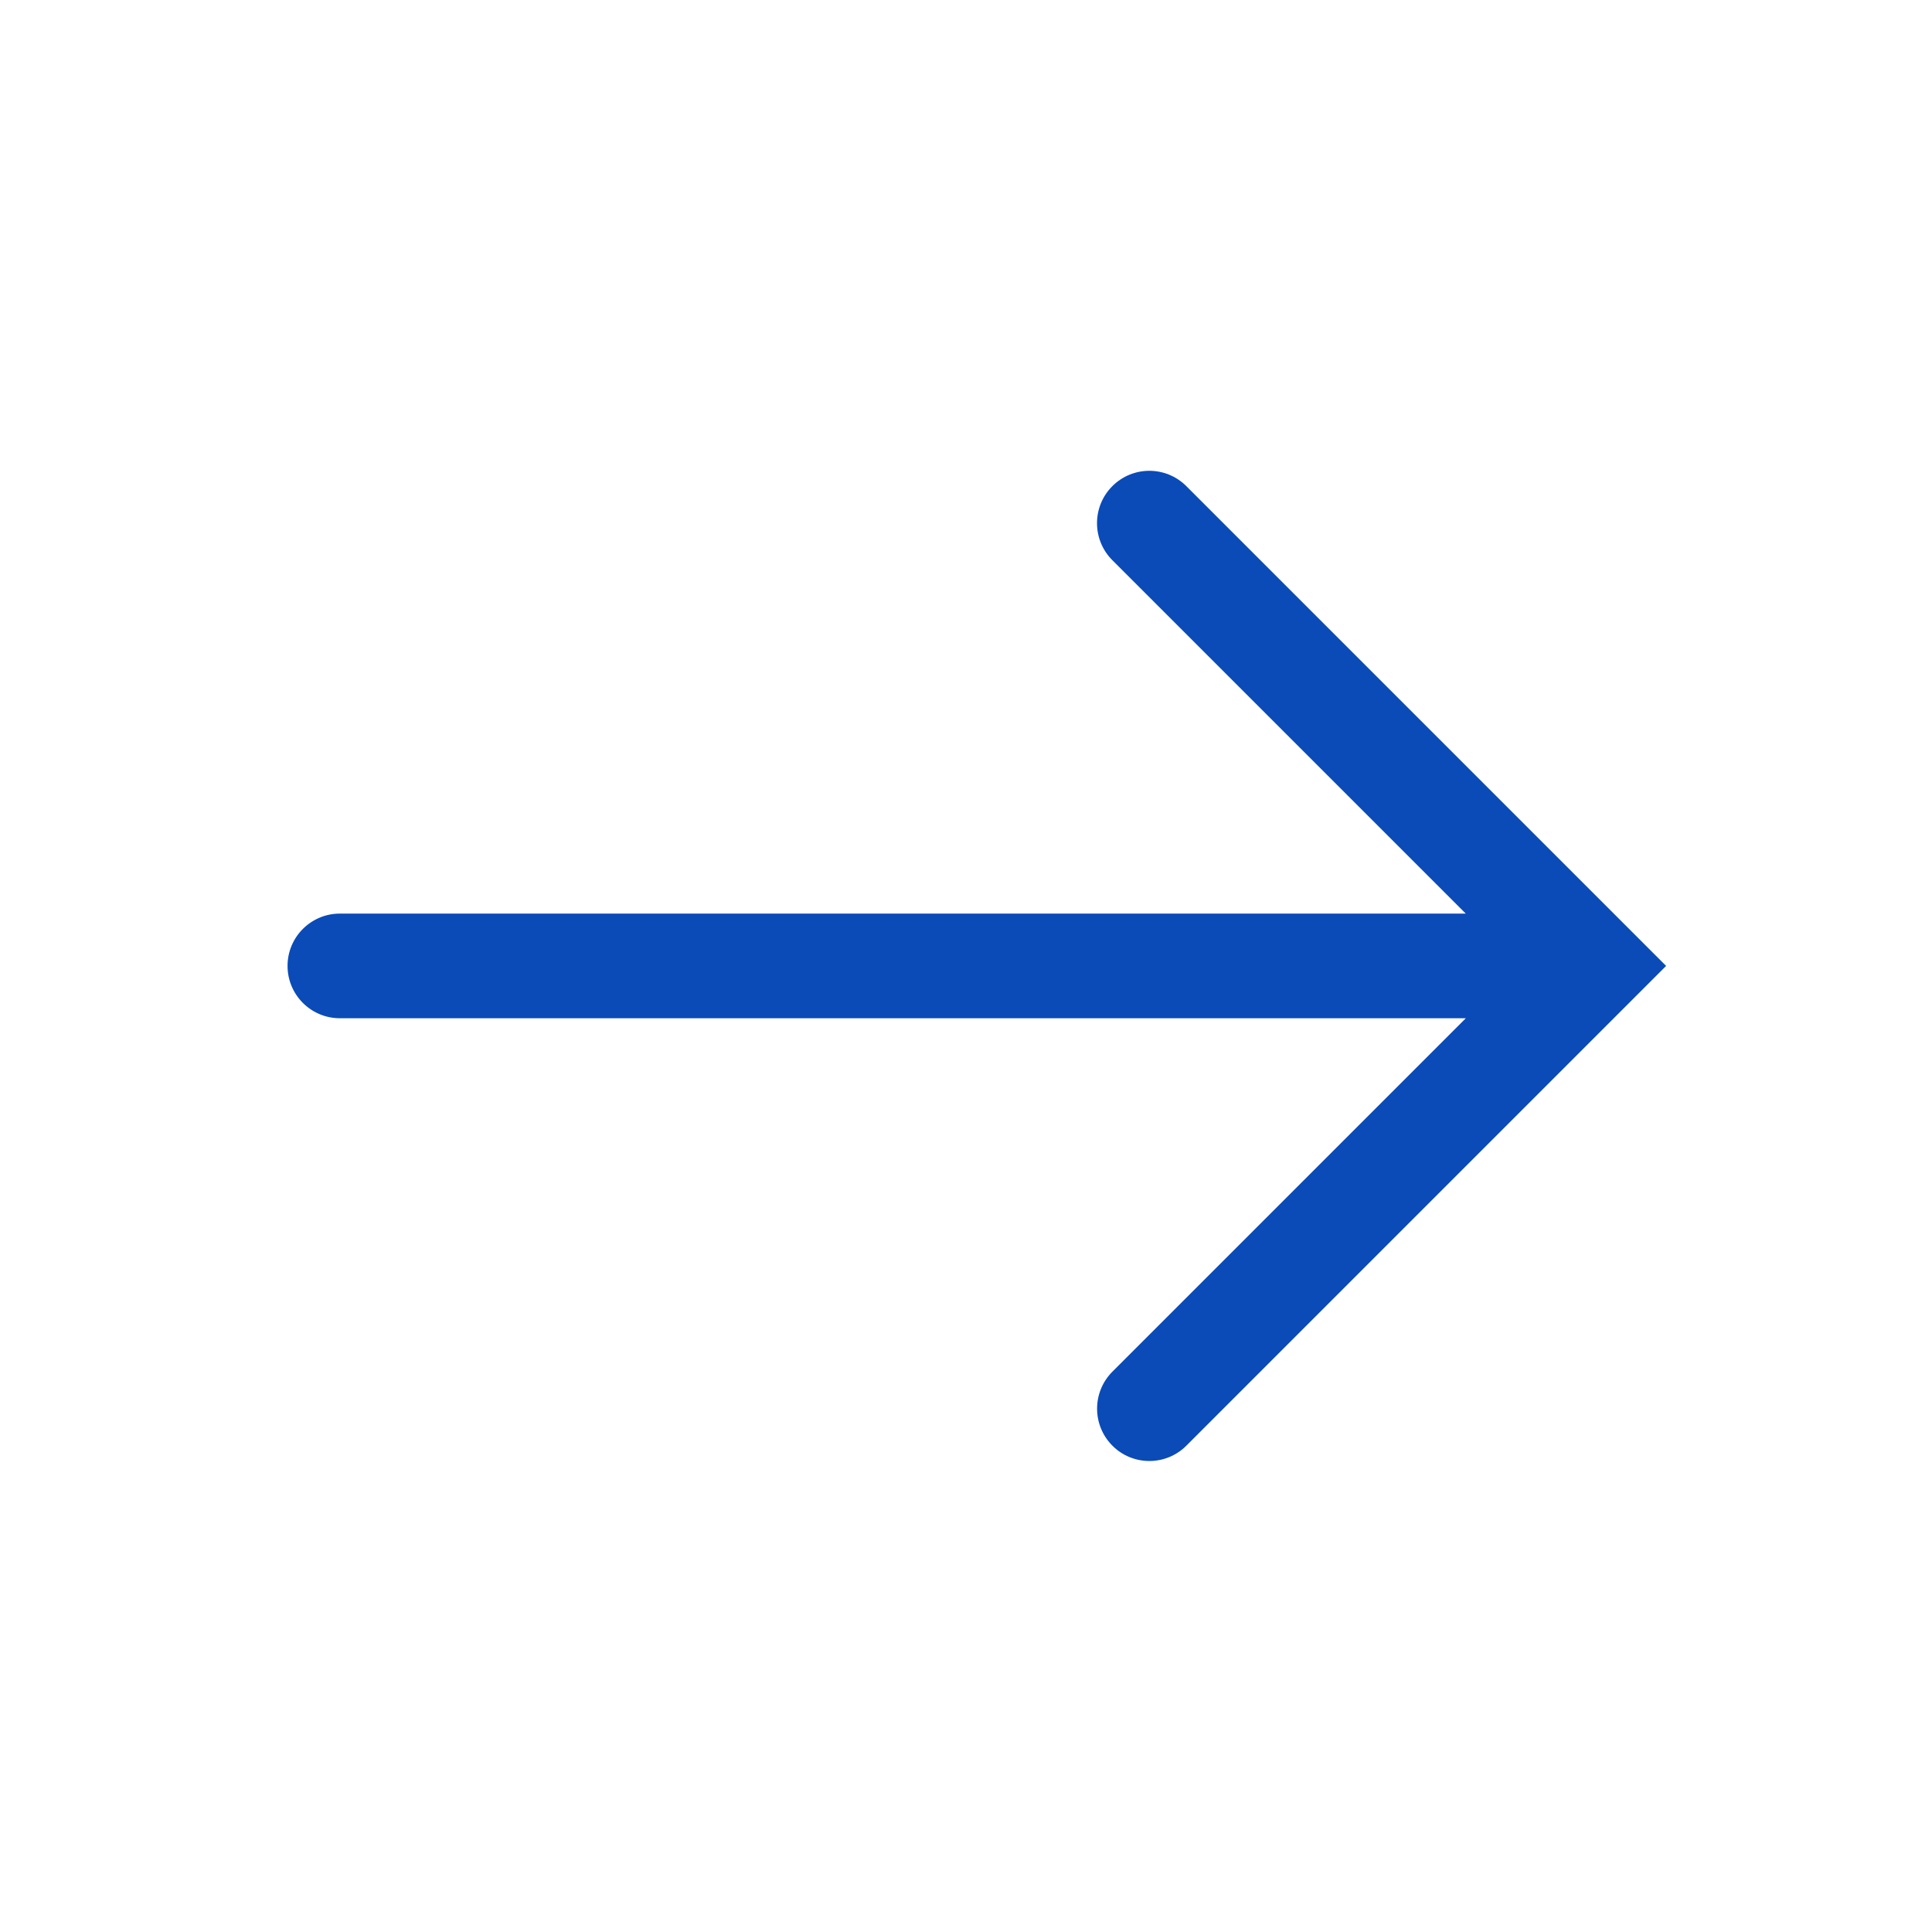 <svg width="24" height="24" viewBox="0 0 24 24" fill="none" xmlns="http://www.w3.org/2000/svg">
<path d="M4.222 11.349H18.208L13.818 6.959C13.564 6.705 13.564 6.293 13.818 6.039C14.072 5.785 14.483 5.785 14.737 6.039L20.697 11.999L14.737 17.959C14.61 18.086 14.444 18.149 14.278 18.149C14.112 18.149 13.945 18.086 13.819 17.959C13.565 17.705 13.565 17.293 13.819 17.039L18.209 12.649H4.222C3.863 12.649 3.572 12.358 3.572 11.999C3.572 11.64 3.863 11.349 4.222 11.349Z" fill="#0A4BB7"/>
</svg>
